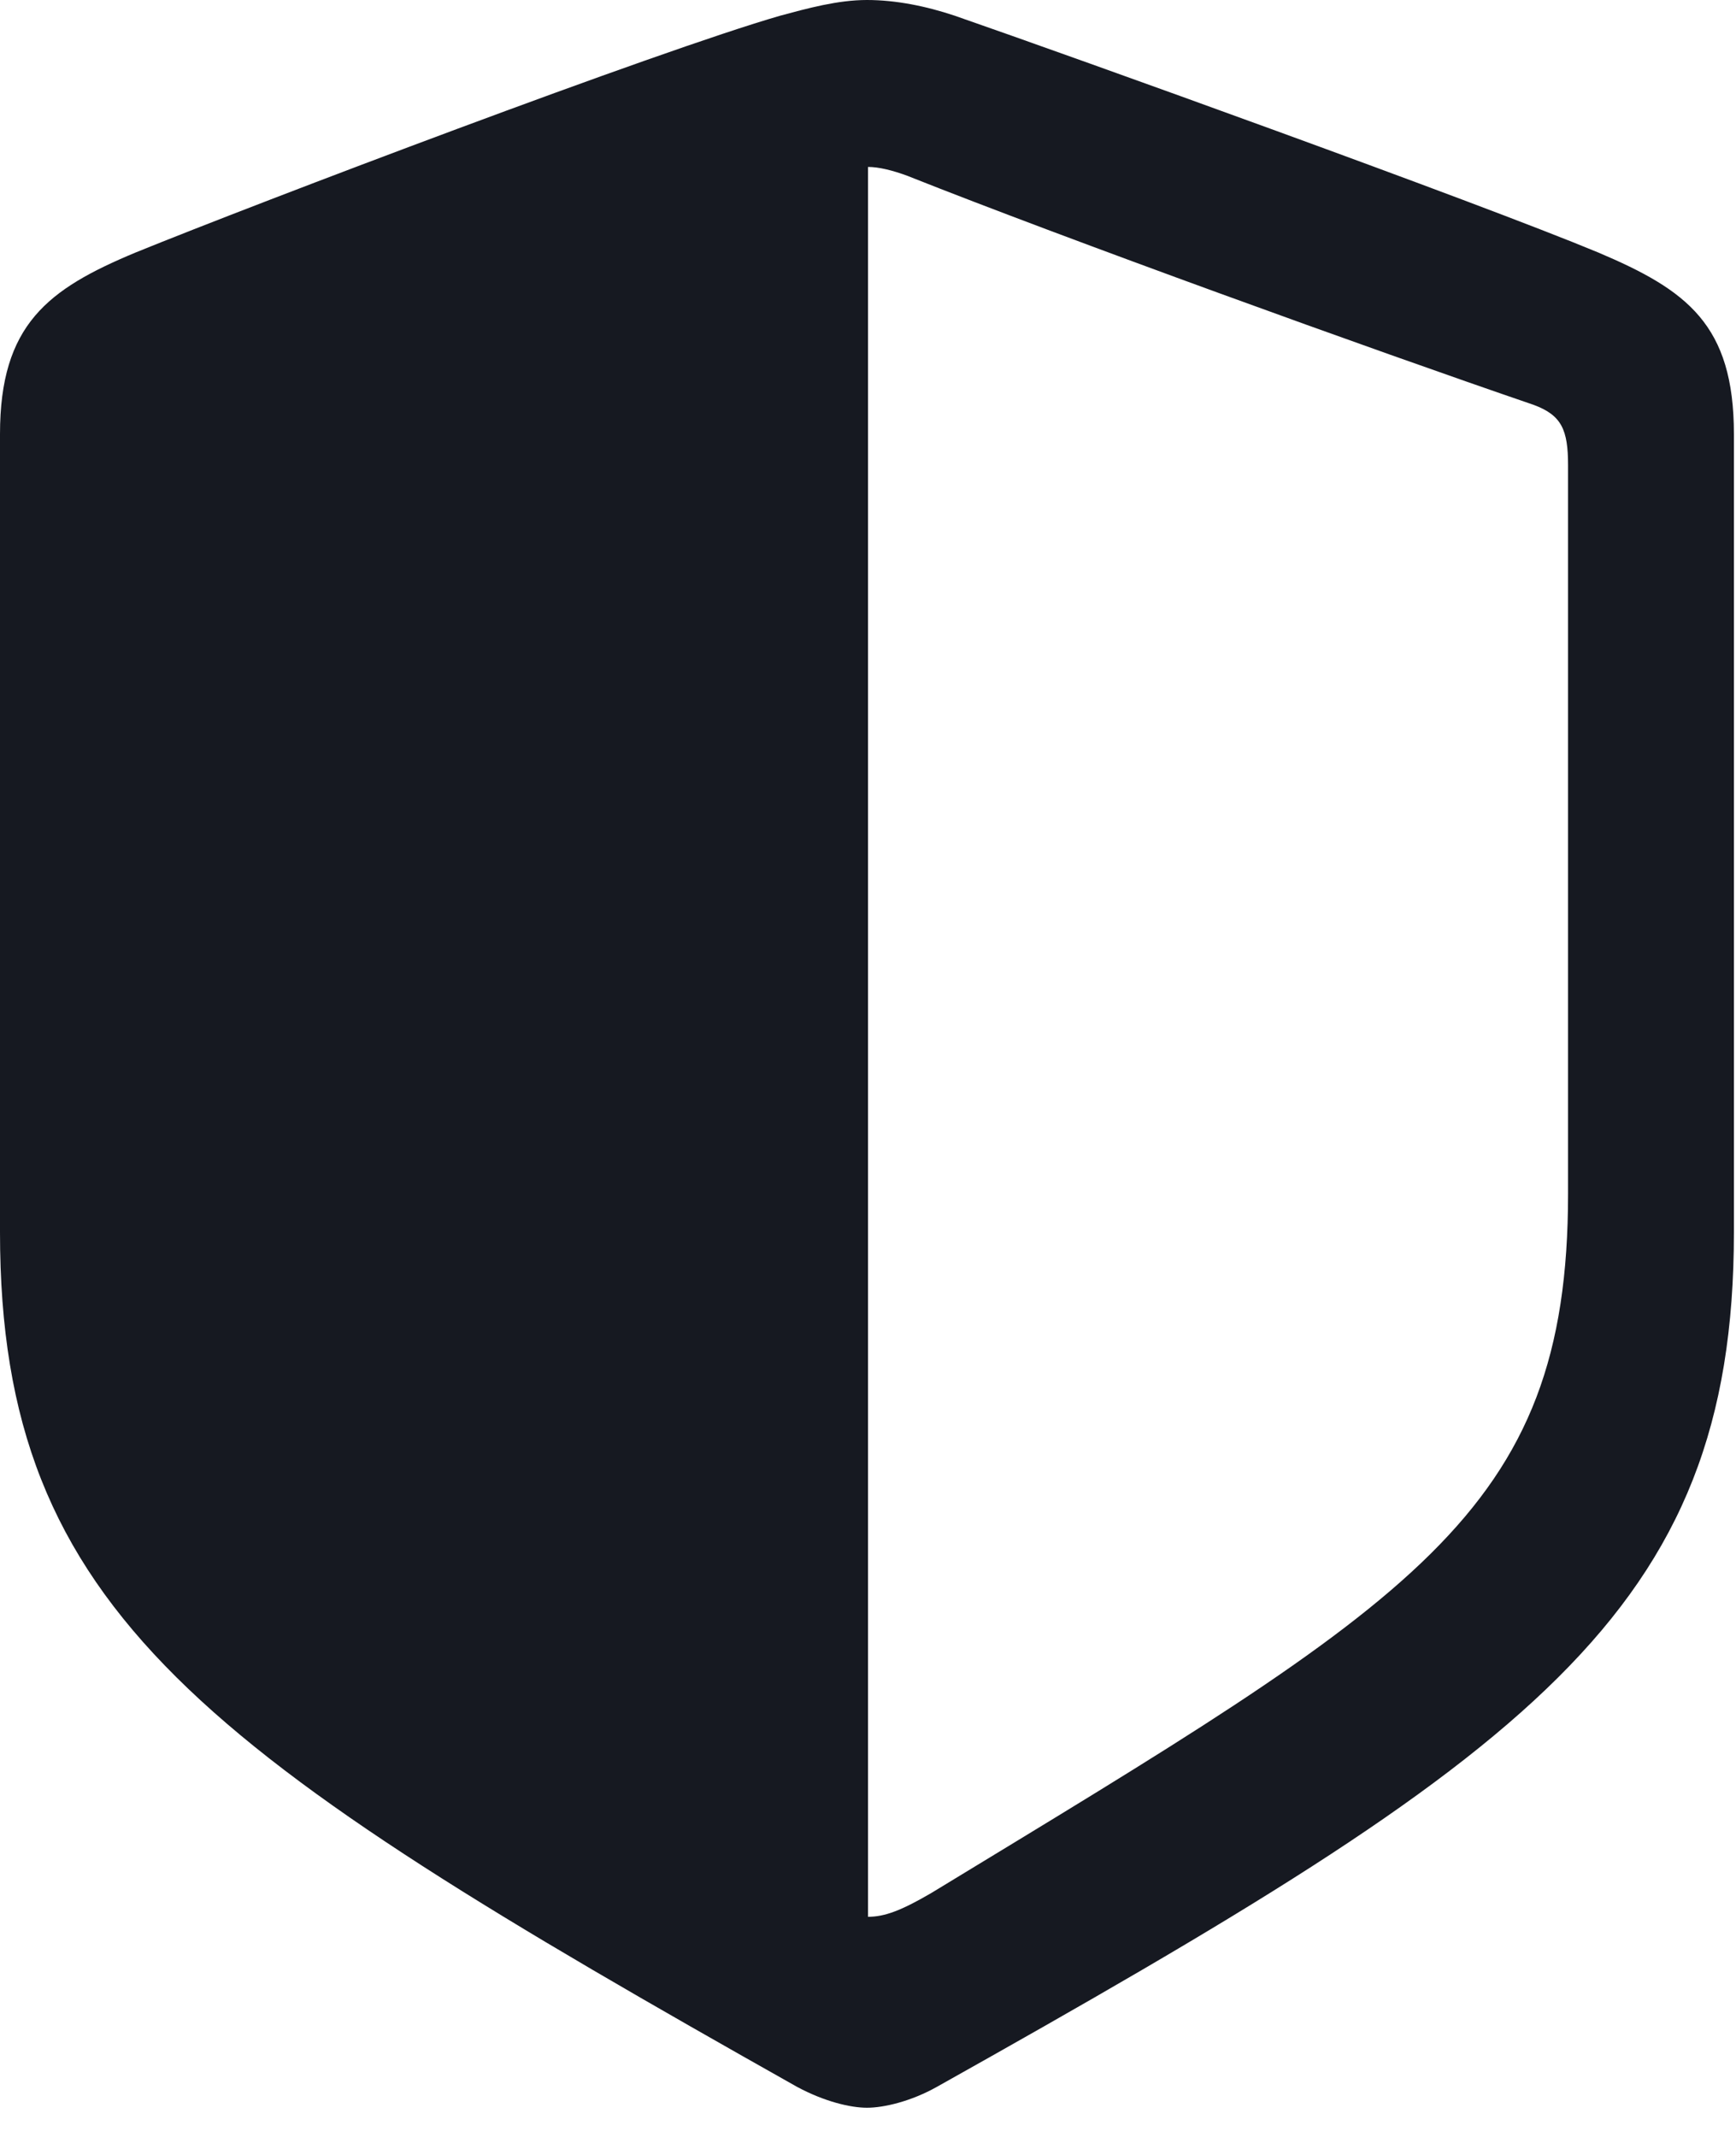 <svg xmlns="http://www.w3.org/2000/svg" width="39" height="48" fill="none" viewBox="0 0 39 48"><path fill="#161921" d="M19.477 47.344c.375 0 .984-.14 1.57-.469 13.336-7.477 17.906-10.64 17.906-19.195V9.75c0-2.46-1.055-3.234-3.047-4.078-2.765-1.149-11.695-4.36-14.46-5.32C20.811.14 20.132 0 19.475 0c-.656 0-1.335.188-1.945.352-2.765.796-11.718 4.195-14.484 5.32C1.078 6.492 0 7.289 0 9.75v17.93c0 8.554 4.594 11.695 17.906 19.195.61.328 1.196.469 1.57.469zm.937-43.383c3.54 1.406 10.406 3.89 14.04 5.133.632.234.773.562.773 1.36v16.358c0 7.22-3.47 9.118-14.297 15.704-.68.398-1.055.539-1.43.539V3.75c.234 0 .54.07.914.21z"/></svg>